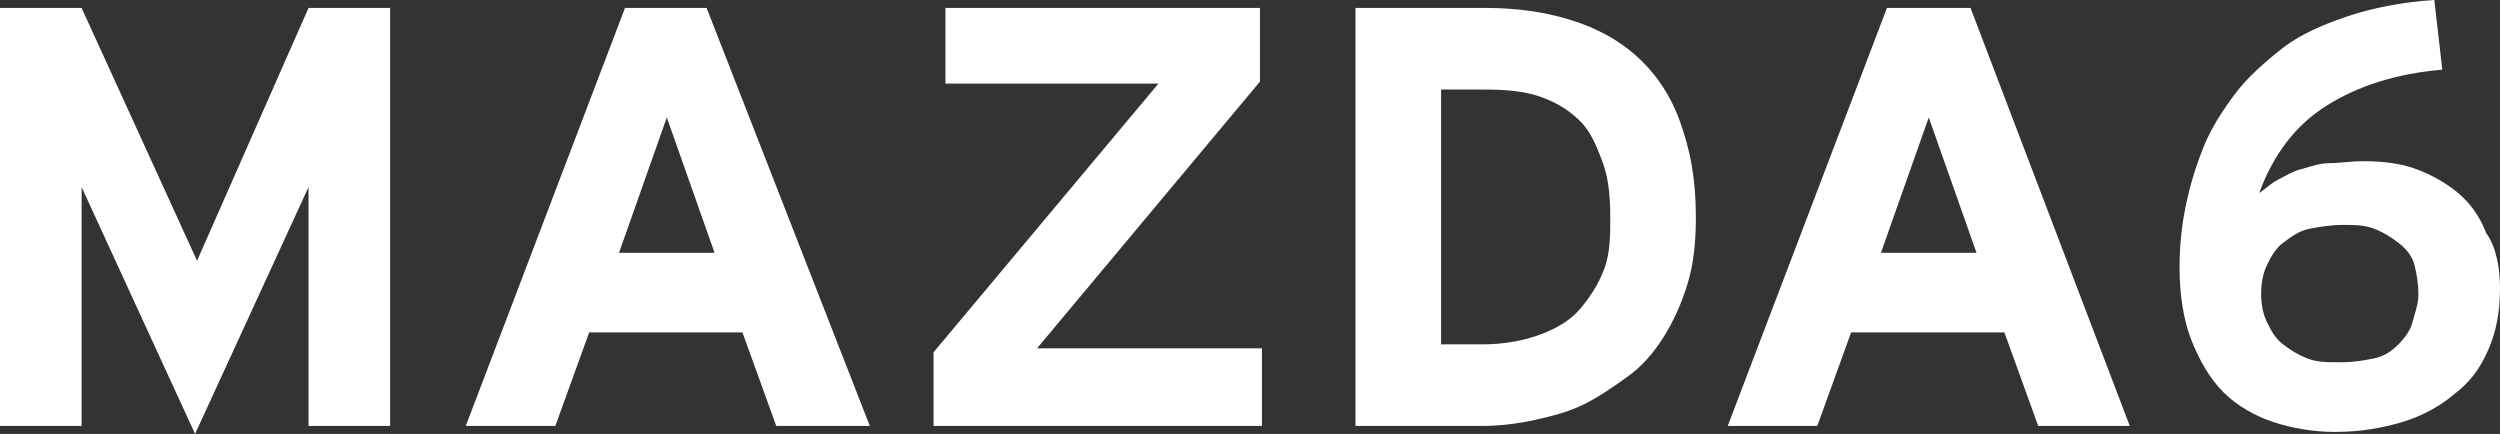 <?xml version="1.0" encoding="utf-8"?>
<!-- Generator: Adobe Illustrator 19.1.0, SVG Export Plug-In . SVG Version: 6.00 Build 0)  -->
<svg version="1.1" id="Layer_1" xmlns="http://www.w3.org/2000/svg" xmlns:xlink="http://www.w3.org/1999/xlink" x="0px" y="0px"
	 viewBox="0 0 125.6 21.8" width="125.6" height="21.8" style="enable-background:new 0 0 125.6 21.8;" xml:space="preserve">
<rect x="0" y="0" width="125.6" height="21.8" fill="#333333" stroke="none"/>
<style type="text/css">
	.st0{fill:#FFFFFF;}
</style>
<g>
	<path class="st0" d="M19.7,21.4h-4.2v-12L9.8,21.8L4.1,9.4v12H0v-21h4.1l5.8,12.7l5.6-12.7h4.1V21.4z"/>
	<path class="st0" d="M43.7,21.4H39l-1.7-4.7h-7.7l-1.7,4.7h-4.5l8-21h4.1L43.7,21.4z M35.9,12.7l-2.4-6.8l-2.4,6.8H35.9z"/>
	<path class="st0" d="M63.5,21.4H46.9v-3.7L58.2,4.2H47.5V0.4h15.8v3.7L52.1,17.5h11.3V21.4z"/>
	<path class="st0" d="M85.2,10.9c0,1.2-0.1,2.3-0.4,3.3s-0.7,1.9-1.2,2.7s-1.1,1.5-1.8,2s-1.4,1-2.2,1.4s-1.6,0.6-2.5,0.8
		s-1.8,0.3-2.7,0.3h-6.3v-21h6.6c1.5,0,2.9,0.2,4.2,0.6s2.4,1,3.3,1.8s1.7,1.9,2.2,3.3S85.2,8.9,85.2,10.9z M80.9,10.9
		c0-1.1-0.1-2-0.4-2.8s-0.6-1.5-1.1-2s-1.1-0.9-1.9-1.2s-1.7-0.4-2.9-0.4h-2.2v12.8h2.1c1.1,0,2.1-0.2,2.9-0.5s1.5-0.7,2-1.3
		s0.9-1.2,1.2-2S80.9,11.8,80.9,10.9z"/>
	<path class="st0" d="M107,21.4h-4.6l-1.7-4.7h-7.7l-1.7,4.7h-4.5l8-21H99L107,21.4z M99.3,12.7l-2.4-6.8l-2.4,6.8H99.3z"/>
	<path class="st0" d="M125.6,14.5c0,1.2-0.2,2.2-0.6,3.1s-0.9,1.6-1.7,2.2c-0.7,0.6-1.6,1.1-2.6,1.4s-2.1,0.5-3.4,0.5
		c-1.1,0-2.2-0.2-3.1-0.5s-1.8-0.8-2.5-1.5s-1.2-1.6-1.6-2.6s-0.6-2.3-0.6-3.7c0-1,0.1-2,0.3-3s0.5-2,0.9-3s1-1.9,1.6-2.7
		s1.5-1.6,2.4-2.3s2.1-1.2,3.3-1.6s2.7-0.7,4.3-0.8l0.4,3.5c-2.3,0.2-4.2,0.8-5.8,1.8s-2.7,2.5-3.4,4.4c0.3-0.2,0.6-0.5,1-0.7
		s0.7-0.4,1.1-0.5s0.9-0.3,1.4-0.3s1.1-0.1,1.7-0.1c1,0,1.9,0.1,2.7,0.4s1.5,0.7,2.1,1.2s1.1,1.2,1.4,2
		C125.4,12.4,125.6,13.4,125.6,14.5z M121.5,14.8c0-0.6-0.1-1.1-0.2-1.5s-0.4-0.8-0.8-1.1s-0.7-0.5-1.2-0.7s-1-0.2-1.6-0.2
		c-0.6,0-1.2,0.1-1.7,0.2s-0.9,0.4-1.3,0.7s-0.6,0.7-0.8,1.1s-0.3,0.9-0.3,1.5c0,0.5,0.1,1,0.3,1.4s0.4,0.8,0.8,1.1s0.7,0.5,1.2,0.7
		s1,0.2,1.7,0.2c0.7,0,1.2-0.1,1.7-0.2s0.9-0.4,1.2-0.7s0.6-0.7,0.7-1.1S121.5,15.3,121.5,14.8z"/>
</g>
</svg>
